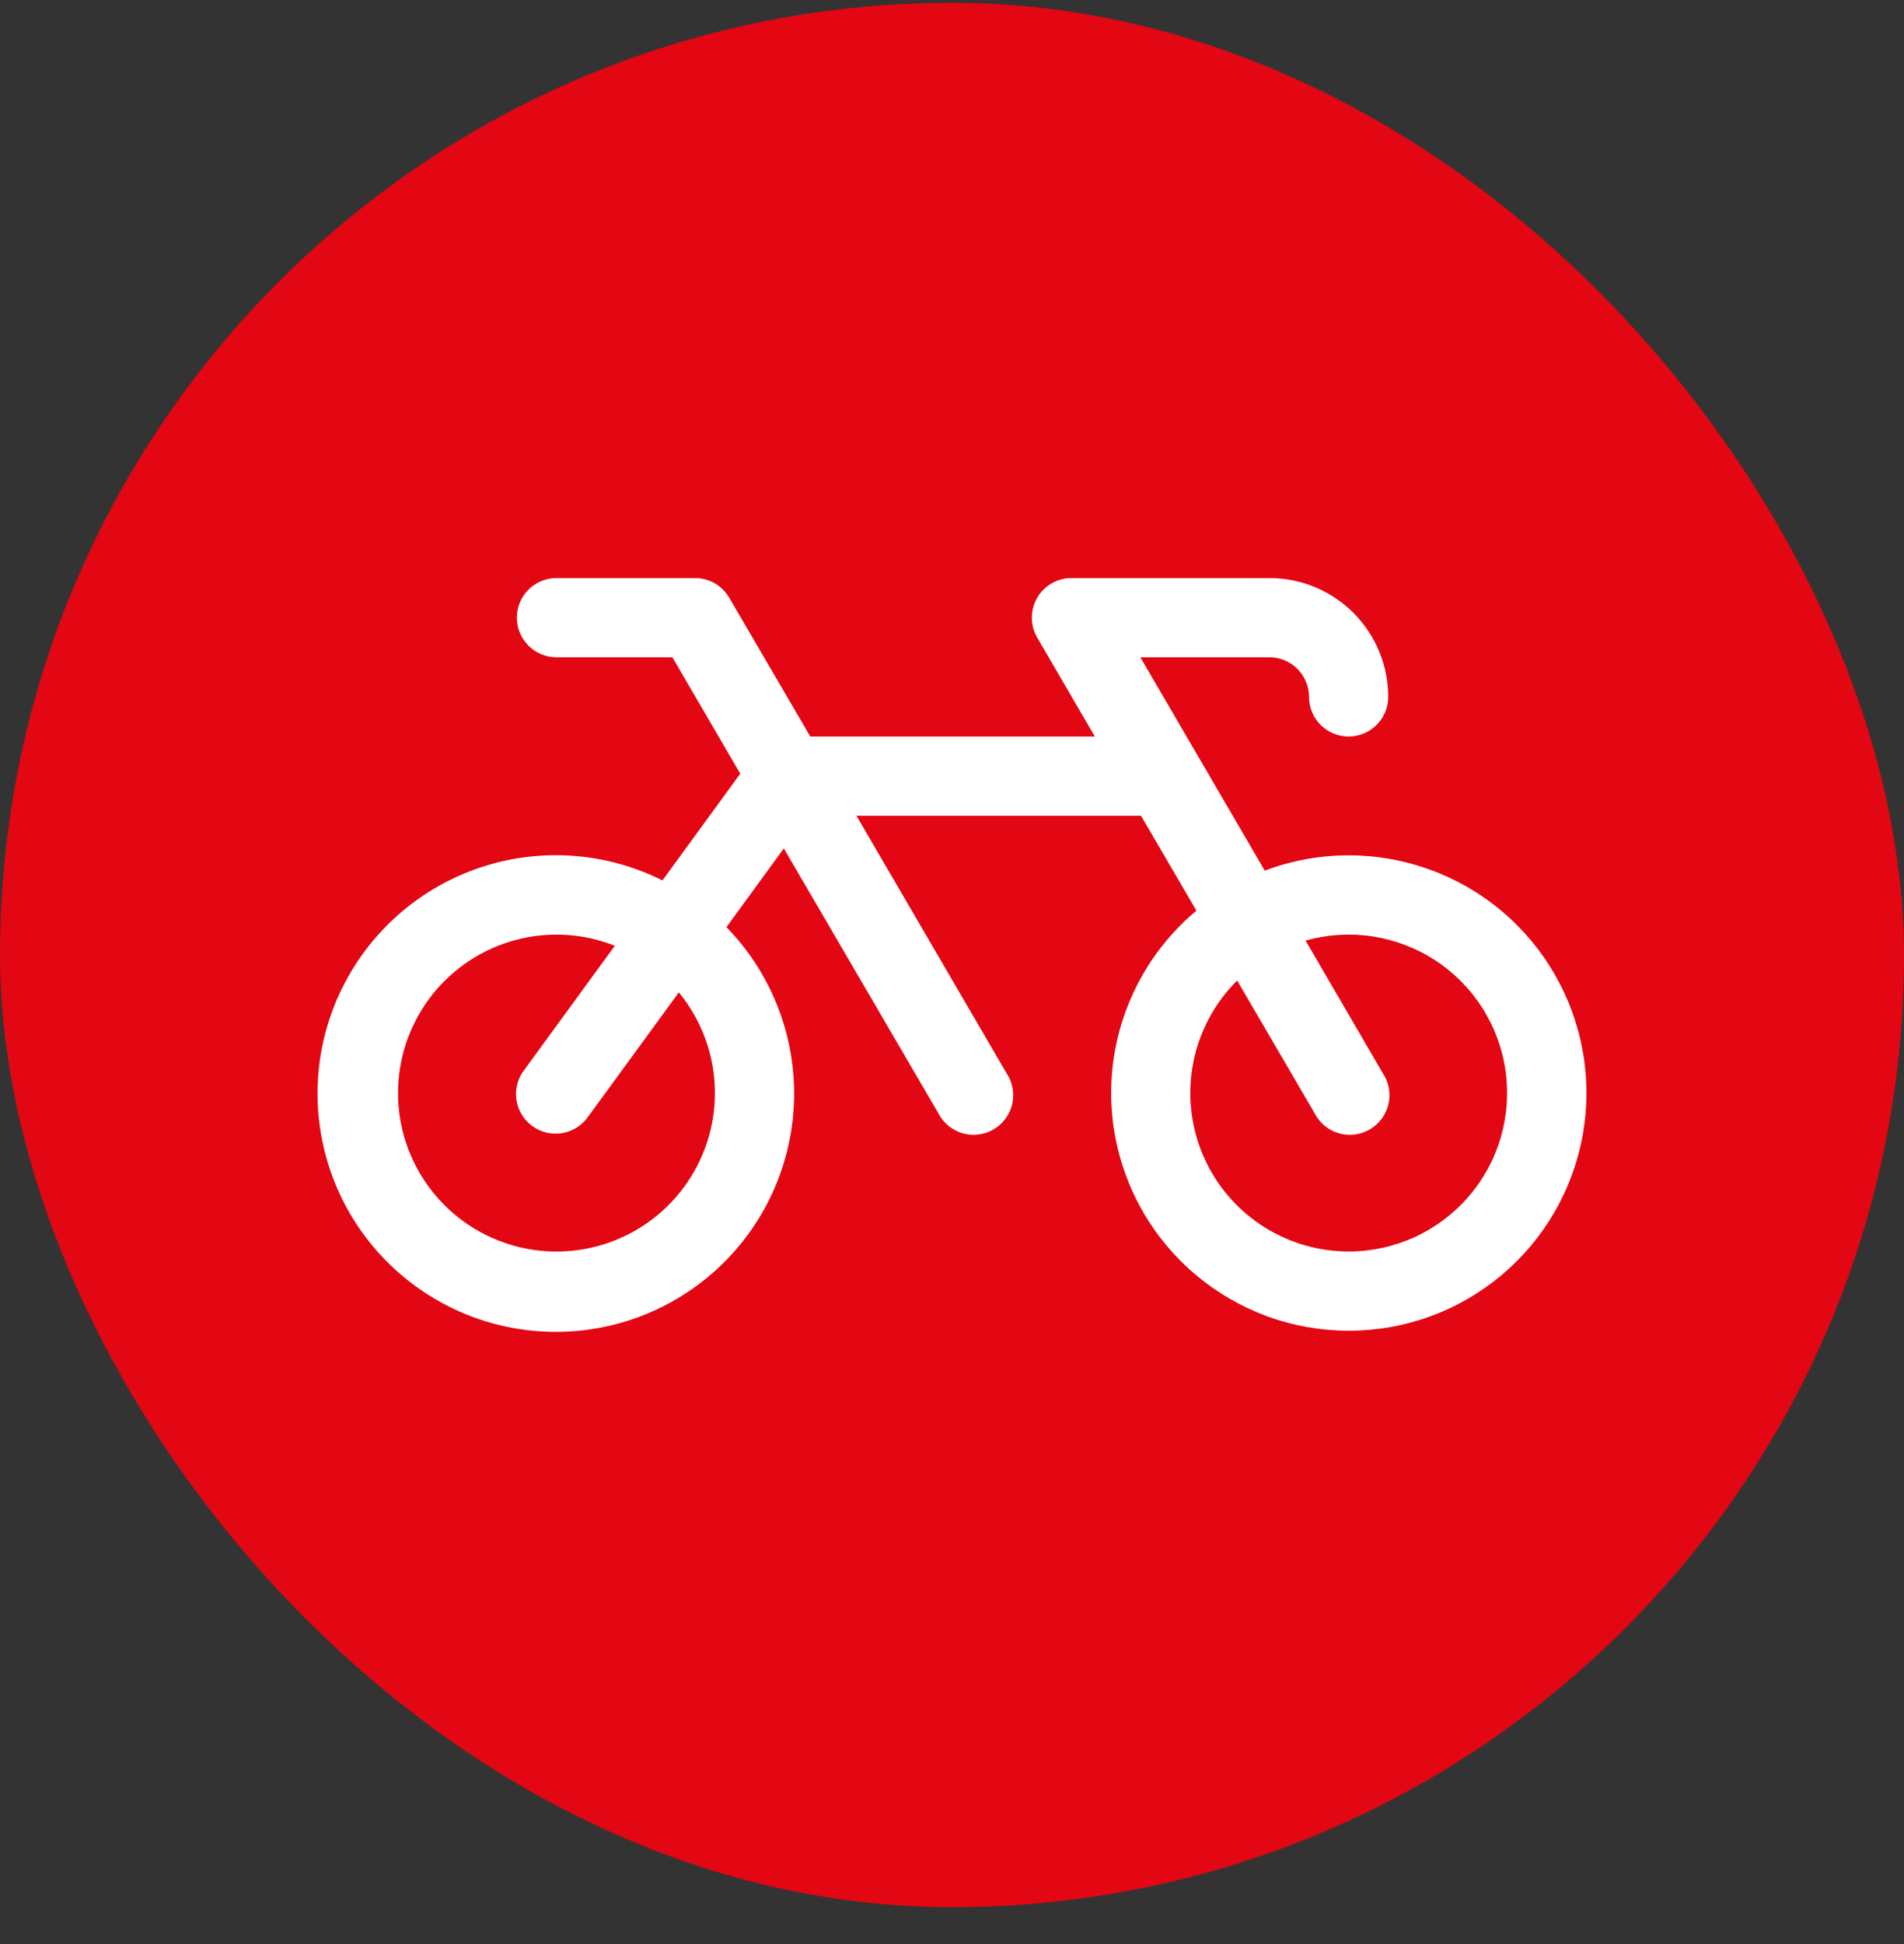 <?xml version="1.0" encoding="UTF-8"?>
<svg xmlns="http://www.w3.org/2000/svg" width="48" height="49" viewBox="0 0 48 49" fill="none">
  <rect x="0" y="0" width="48" height="49" fill="#333333" stroke="none"/>
  <rect y="0.07" width="48" height="48" rx="24" fill="#E30613"></rect>
  <path d="M33.998 21.559C33.276 21.559 32.56 21.689 31.885 21.945L28.748 16.567H32.001C32.266 16.567 32.52 16.672 32.707 16.859C32.895 17.047 33 17.3 33 17.565C33 17.83 33.105 18.084 33.292 18.271C33.48 18.459 33.733 18.564 33.998 18.564C34.263 18.564 34.517 18.459 34.704 18.271C34.892 18.084 34.997 17.83 34.997 17.565C34.997 16.771 34.681 16.009 34.12 15.447C33.558 14.885 32.796 14.57 32.001 14.57H27.009C26.834 14.57 26.662 14.617 26.511 14.704C26.359 14.792 26.233 14.918 26.146 15.07C26.059 15.222 26.013 15.394 26.013 15.569C26.013 15.744 26.059 15.916 26.146 16.067L27.601 18.564H20.427L18.386 15.069C18.298 14.918 18.173 14.792 18.021 14.704C17.87 14.617 17.698 14.57 17.523 14.57H14.029C13.764 14.57 13.51 14.675 13.323 14.862C13.136 15.05 13.03 15.303 13.03 15.568C13.03 15.833 13.136 16.087 13.323 16.274C13.51 16.462 13.764 16.567 14.029 16.567H16.951L18.662 19.501L16.701 22.191C15.354 21.517 13.802 21.373 12.354 21.789C10.907 22.205 9.668 23.149 8.884 24.436C8.099 25.722 7.827 27.256 8.121 28.733C8.414 30.211 9.252 31.524 10.469 32.413C11.685 33.302 13.191 33.701 14.688 33.532C16.185 33.362 17.563 32.637 18.55 31.499C19.538 30.361 20.061 28.893 20.017 27.388C19.973 25.882 19.365 24.448 18.314 23.369L19.76 21.384L23.65 28.049C23.711 28.171 23.796 28.28 23.901 28.368C24.005 28.456 24.126 28.521 24.257 28.561C24.387 28.6 24.525 28.612 24.66 28.596C24.796 28.58 24.926 28.537 25.044 28.468C25.162 28.4 25.265 28.308 25.346 28.199C25.428 28.089 25.485 27.964 25.517 27.831C25.547 27.698 25.551 27.561 25.527 27.426C25.502 27.292 25.451 27.164 25.375 27.051L21.591 20.561H28.765L30.162 22.953C29.08 23.857 28.352 25.113 28.105 26.5C27.858 27.888 28.109 29.318 28.812 30.539C29.515 31.76 30.626 32.695 31.95 33.178C33.273 33.661 34.725 33.662 36.05 33.181C37.374 32.7 38.486 31.767 39.191 30.546C39.896 29.326 40.148 27.896 39.903 26.509C39.658 25.121 38.932 23.864 37.852 22.959C36.772 22.053 35.407 21.558 33.998 21.559ZM18.023 27.55C18.023 28.404 17.749 29.236 17.242 29.923C16.734 30.611 16.02 31.117 15.204 31.368C14.387 31.62 13.512 31.603 12.706 31.32C11.9 31.037 11.206 30.503 10.725 29.796C10.245 29.089 10.004 28.247 10.038 27.394C10.072 26.54 10.378 25.72 10.912 25.053C11.447 24.387 12.18 23.909 13.006 23.69C13.832 23.472 14.706 23.523 15.5 23.838L13.223 26.959C13.139 27.064 13.079 27.185 13.044 27.315C13.009 27.444 13 27.579 13.018 27.712C13.037 27.845 13.082 27.973 13.15 28.088C13.219 28.203 13.311 28.303 13.419 28.382C13.528 28.462 13.651 28.518 13.781 28.548C13.912 28.578 14.048 28.582 14.18 28.559C14.312 28.536 14.438 28.486 14.551 28.413C14.663 28.34 14.76 28.245 14.835 28.134L17.113 25.014C17.702 25.728 18.023 26.625 18.023 27.55ZM33.998 31.544C33.207 31.543 32.434 31.308 31.777 30.867C31.12 30.427 30.609 29.801 30.308 29.07C30.007 28.338 29.93 27.533 30.087 26.758C30.244 25.983 30.627 25.271 31.189 24.714L33.136 28.049C33.197 28.171 33.282 28.28 33.386 28.368C33.49 28.456 33.612 28.521 33.742 28.561C33.873 28.6 34.01 28.612 34.146 28.596C34.281 28.58 34.412 28.537 34.53 28.468C34.648 28.4 34.751 28.308 34.832 28.199C34.913 28.089 34.971 27.964 35.002 27.831C35.033 27.698 35.036 27.561 35.012 27.426C34.988 27.292 34.936 27.164 34.861 27.051L32.913 23.707C33.462 23.552 34.038 23.516 34.603 23.602C35.167 23.688 35.706 23.894 36.184 24.206C36.663 24.518 37.068 24.93 37.374 25.412C37.679 25.894 37.878 26.436 37.956 27.002C38.035 27.567 37.991 28.143 37.828 28.691C37.665 29.238 37.386 29.744 37.011 30.174C36.636 30.605 36.173 30.95 35.654 31.186C35.134 31.422 34.569 31.544 33.998 31.544Z" fill="white"></path>
</svg>
